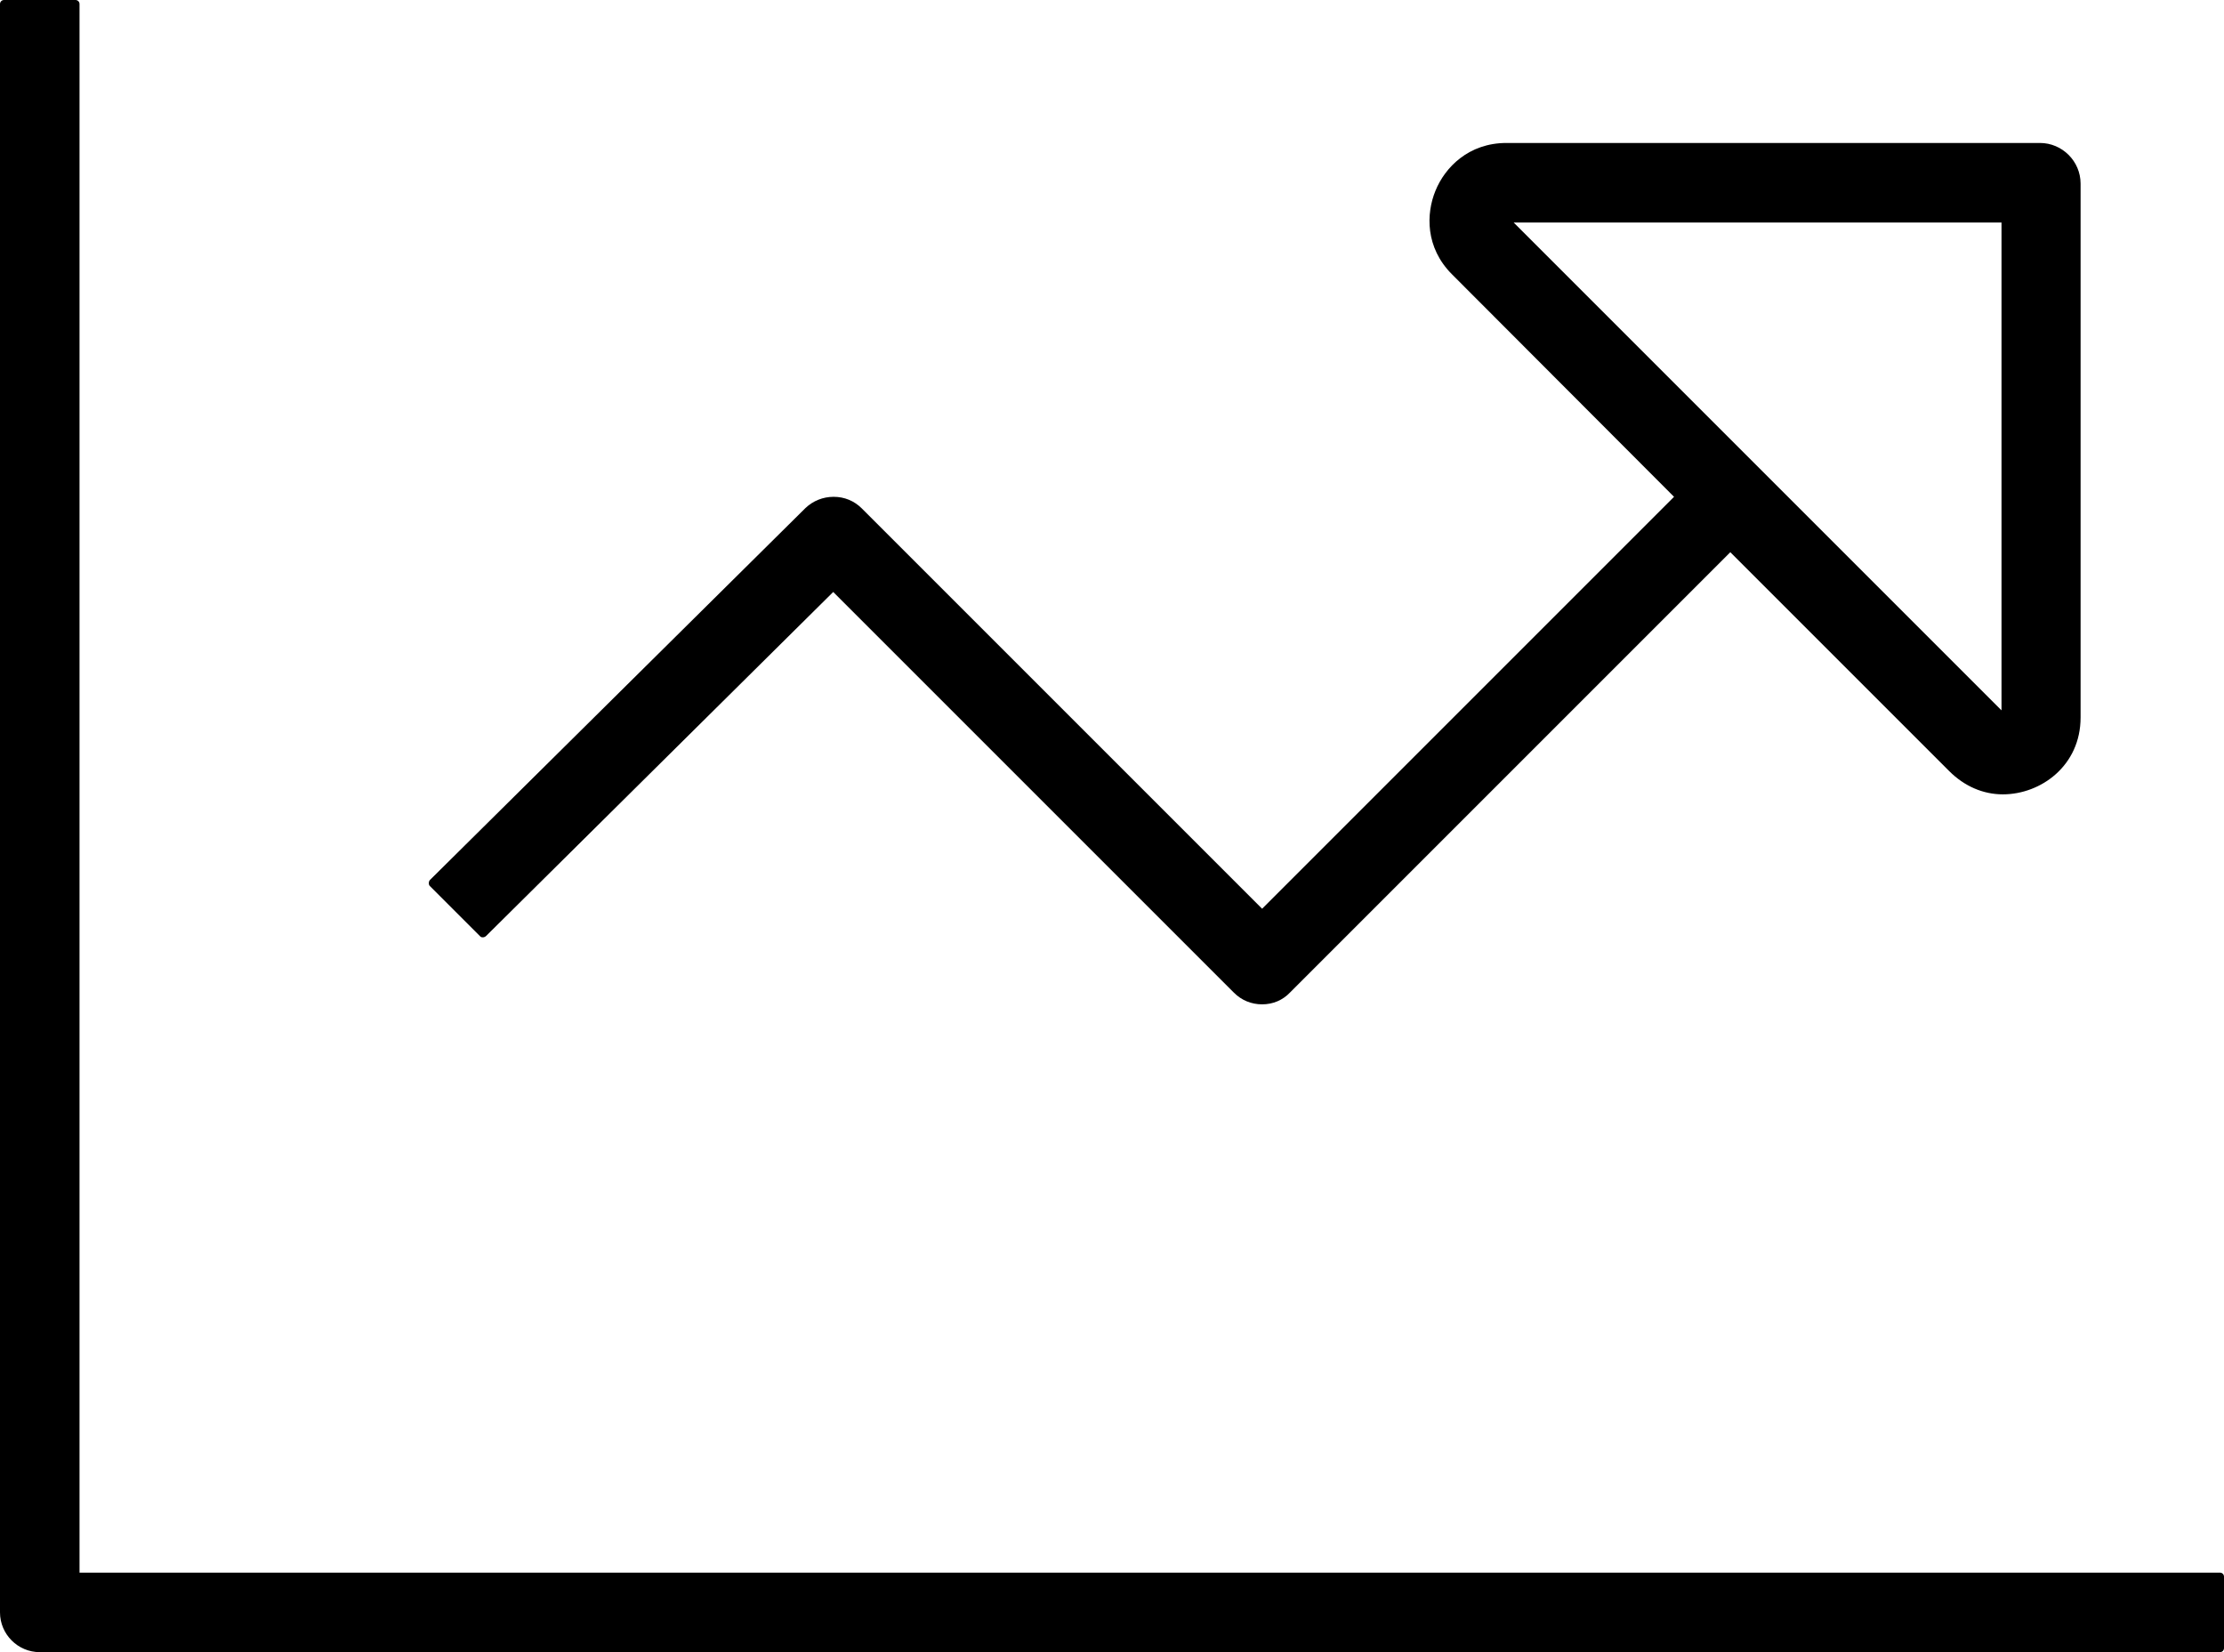 <?xml version="1.0" encoding="utf-8"?>
<!-- Generator: Adobe Illustrator 25.2.2, SVG Export Plug-In . SVG Version: 6.00 Build 0)  -->
<svg version="1.1" id="Layer_1" xmlns="http://www.w3.org/2000/svg" xmlns:xlink="http://www.w3.org/1999/xlink" x="0px" y="0px"
	 viewBox="0 0 497.8 369.8" style="enable-background:new 0 0 497.8 369.8;" xml:space="preserve">
<path d="M8.9,369.8c-4.9,0-8.9-4-8.9-8.9V0.9C0,0.4,0.4,0,0.9,0h16c0.5,0,0.9,0.4,0.9,0.9V352h479.1c0.5,0,0.9,0.4,0.9,0.9v16
	c0,0.5-0.4,0.9-0.9,0.9H8.9z M282.5,224.8c-2.4,0-4.6-0.9-6.3-2.6l-89.7-89.7l-77.7,77c-0.2,0.2-0.5,0.3-0.7,0.3s-0.4,0-0.6-0.2
	l-11.3-11.3c-0.3-0.3-0.3-0.9,0-1.3l84.1-83.3c1.7-1.6,3.9-2.5,6.3-2.5c2.4,0,4.6,0.9,6.3,2.6l89.6,89.6l92.2-92.2L325,61.4
	c-6-6-5.8-13.6-3.7-18.7c2.1-5.2,7.4-10.7,15.9-10.7h119.4c5,0,9.1,4.1,9.1,9.1v119.5c0,10.8-8.9,17.2-17.4,17.2
	c-4.4,0-8.6-1.8-12-5.2l-49-49l-98.5,98.5C287.1,223.9,284.9,224.8,282.5,224.8z M448,159V49.8H338.8L448,159z"/>
</svg>
